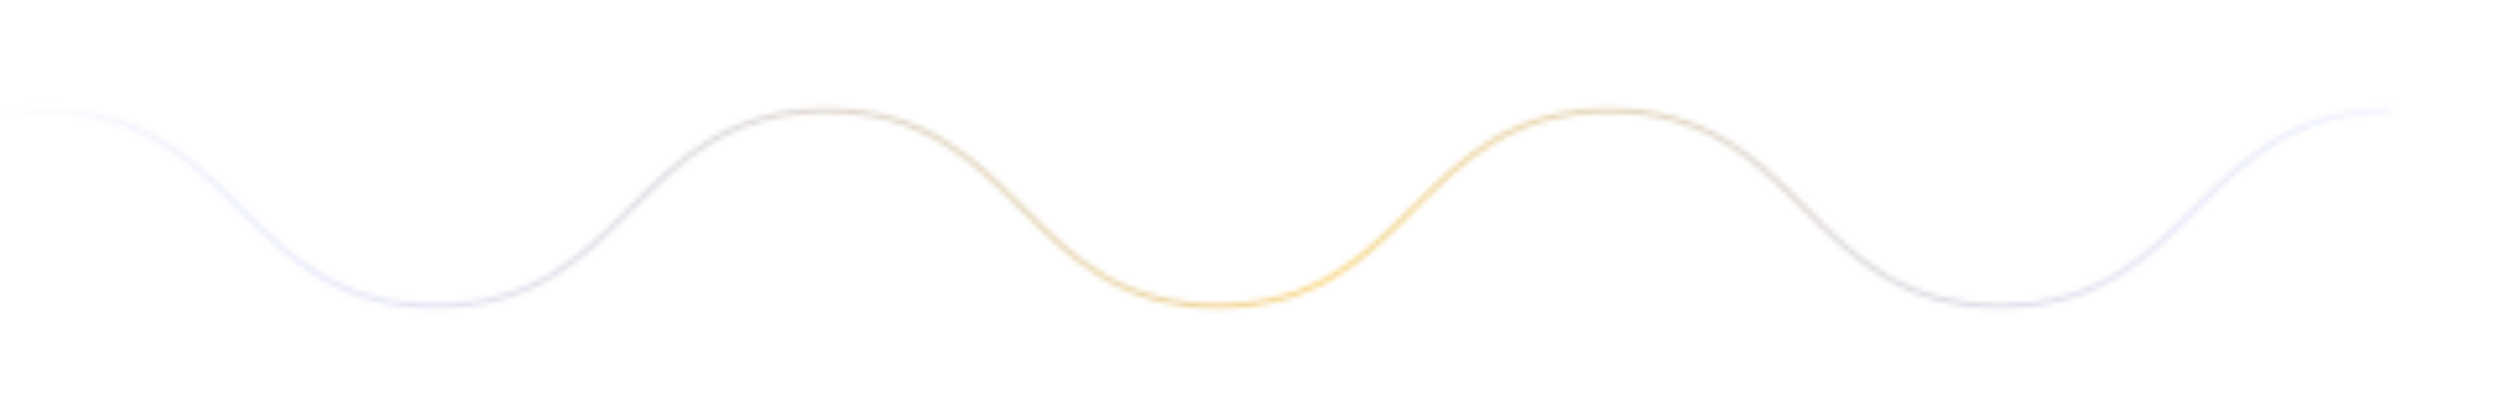 <svg xmlns="http://www.w3.org/2000/svg" xmlns:xlink="http://www.w3.org/1999/xlink" id="eHmaTIpfFDg1" viewBox="0 0 480 80"><style> #eHmaTIpfFDg7_to {animation: eHmaTIpfFDg7_to__to 6000ms linear infinite normal forwards}@keyframes eHmaTIpfFDg7_to__to { 0% {transform: translate(8.535px,40px)} 100% {transform: translate(459.17px,40px)}} #eHmaTIpfFDg14_to {animation: eHmaTIpfFDg14_to__to 6000ms linear infinite normal forwards}@keyframes eHmaTIpfFDg14_to__to { 0% {transform: translate(8.535px,40px)} 100% {transform: translate(458.472px,40px)}} #eHmaTIpfFDg19_to {animation: eHmaTIpfFDg19_to__to 6000ms linear infinite normal forwards}@keyframes eHmaTIpfFDg19_to__to { 0% {offset-distance: 0%} 16.667% {offset-distance: 16.667%} 33.333% {offset-distance: 33.334%} 50% {offset-distance: 50.001%} 66.667% {offset-distance: 66.668%} 83.333% {offset-distance: 83.334%} 100% {offset-distance: 100%}} #eHmaTIpfFDg19_ts {animation: eHmaTIpfFDg19_ts__ts 6000ms linear infinite normal forwards}@keyframes eHmaTIpfFDg19_ts__ts { 0% {transform: scale(-0.001,0.695)} 50% {transform: scale(0.855,1.736)} 100% {transform: scale(-0,0.695)}} </style><defs><linearGradient id="eHmaTIpfFDg5-fill" x1="0" y1="0.5" x2="1" y2="0.5" spreadMethod="pad" gradientUnits="objectBoundingBox" gradientTransform="translate(0 0)"><stop id="eHmaTIpfFDg5-fill-0" offset="0%" stop-color="rgba(127,148,255,0)"></stop><stop id="eHmaTIpfFDg5-fill-1" offset="53%" stop-color="#f9d988"></stop><stop id="eHmaTIpfFDg5-fill-2" offset="100%" stop-color="rgba(127,148,255,0)"></stop></linearGradient><linearGradient id="eHmaTIpfFDg8-stroke" x1="0" y1="0.5" x2="1" y2="0.5" spreadMethod="pad" gradientUnits="objectBoundingBox" gradientTransform="translate(0 0)"><stop id="eHmaTIpfFDg8-stroke-0" offset="0%" stop-color="#fff"></stop><stop id="eHmaTIpfFDg8-stroke-1" offset="100%" stop-color="#fff"></stop></linearGradient><linearGradient id="eHmaTIpfFDg9-stroke" x1="0" y1="0.5" x2="1" y2="0.5" spreadMethod="pad" gradientUnits="objectBoundingBox" gradientTransform="translate(0 0)"><stop id="eHmaTIpfFDg9-stroke-0" offset="0%" stop-color="#fff"></stop><stop id="eHmaTIpfFDg9-stroke-1" offset="100%" stop-color="#fff"></stop></linearGradient><linearGradient id="eHmaTIpfFDg11-fill" x1="0" y1="0.5" x2="1" y2="0.5" spreadMethod="pad" gradientUnits="objectBoundingBox" gradientTransform="translate(0 0)"><stop id="eHmaTIpfFDg11-fill-0" offset="2%" stop-color="#000"></stop><stop id="eHmaTIpfFDg11-fill-1" offset="13%" stop-color="#fff"></stop><stop id="eHmaTIpfFDg11-fill-2" offset="87%" stop-color="#fff"></stop><stop id="eHmaTIpfFDg11-fill-3" offset="97%" stop-color="#000"></stop></linearGradient><linearGradient id="eHmaTIpfFDg15-stroke" x1="0" y1="0.5" x2="1" y2="0.5" spreadMethod="pad" gradientUnits="objectBoundingBox" gradientTransform="translate(0 0)"><stop id="eHmaTIpfFDg15-stroke-0" offset="0%" stop-color="rgba(127,148,255,0.12)"></stop><stop id="eHmaTIpfFDg15-stroke-1" offset="54%" stop-color="#f2d58e"></stop><stop id="eHmaTIpfFDg15-stroke-2" offset="100%" stop-color="rgba(127,148,255,0.12)"></stop></linearGradient><linearGradient id="eHmaTIpfFDg16-stroke" x1="0" y1="0.5" x2="1" y2="0.5" spreadMethod="pad" gradientUnits="objectBoundingBox" gradientTransform="translate(0 0)"><stop id="eHmaTIpfFDg16-stroke-0" offset="0%" stop-color="rgba(127,148,255,0.12)"></stop><stop id="eHmaTIpfFDg16-stroke-1" offset="51%" stop-color="#f2d58e"></stop><stop id="eHmaTIpfFDg16-stroke-2" offset="100%" stop-color="rgba(127,148,255,0.12)"></stop></linearGradient><linearGradient id="eHmaTIpfFDg19-fill" x1="0" y1="0.5" x2="1" y2="0.5" spreadMethod="pad" gradientUnits="objectBoundingBox" gradientTransform="translate(0 0)"><stop id="eHmaTIpfFDg19-fill-0" offset="5%" stop-color="#000"></stop><stop id="eHmaTIpfFDg19-fill-1" offset="25%" stop-color="#fff"></stop><stop id="eHmaTIpfFDg19-fill-2" offset="77%" stop-color="rgba(255,255,255,0.95)"></stop><stop id="eHmaTIpfFDg19-fill-3" offset="93%" stop-color="#000"></stop></linearGradient><linearGradient id="eHmaTIpfFDg21-fill" x1="0" y1="0.5" x2="1" y2="0.5" spreadMethod="pad" gradientUnits="objectBoundingBox" gradientTransform="translate(0 0)"><stop id="eHmaTIpfFDg21-fill-0" offset="2%" stop-color="#000"></stop><stop id="eHmaTIpfFDg21-fill-1" offset="13%" stop-color="#fff"></stop><stop id="eHmaTIpfFDg21-fill-2" offset="87%" stop-color="#fff"></stop><stop id="eHmaTIpfFDg21-fill-3" offset="97%" stop-color="#000"></stop></linearGradient></defs><g mask="url(#eHmaTIpfFDg10)"><g mask="url(#eHmaTIpfFDg6)"><g transform="translate(394.277 0)"><rect width="480" height="85.221" rx="0" ry="0" transform="translate(-394.277-5.221)" fill="url(#eHmaTIpfFDg5-fill)" stroke-width="0"></rect></g><mask id="eHmaTIpfFDg6" x="-150%" y="-150%" height="400%" width="400%"><g id="eHmaTIpfFDg7_to" transform="translate(8.535,40)"><g transform="translate(-14.688,-40)"><path d="M0.688,1.075c37.55,0,37.55,37.5,75.1,37.5c37.55,0,37.55-37.5,75.1-37.5s37.549,37.5,75.106,37.5c37.556,0,37.55-37.5,75.106-37.5s37.556,37.5,75.106,37.5s37.556-37.5,75.106-37.5" transform="translate(-436.624 20.175)" fill="none" stroke="url(#eHmaTIpfFDg8-stroke)" stroke-miterlimit="10"></path><path d="M0.688,1.075c37.55,0,37.55,37.5,75.1,37.5c37.55,0,37.55-37.5,75.1-37.5s37.549,37.5,75.106,37.5c37.556,0,37.55-37.5,75.106-37.5s37.556,37.5,75.106,37.5s37.556-37.5,75.106-37.5" transform="translate(14 20.175)" fill="none" stroke="url(#eHmaTIpfFDg9-stroke)" stroke-miterlimit="10"></path></g></g></mask></g><mask id="eHmaTIpfFDg10" x="-150%" y="-150%" height="400%" width="400%"><rect width="460.44" height="120.809" rx="0" ry="0" transform="matrix(1.045 0 0 1.045-0-7.921)" fill="url(#eHmaTIpfFDg11-fill)" stroke-width="0"></rect></mask></g><g display="none" transform="translate(7.759-12.069)" mask="url(#eHmaTIpfFDg20)"><g mask="url(#eHmaTIpfFDg17)"><g id="eHmaTIpfFDg14_to" transform="translate(8.535,40)"><g transform="translate(-14.688,-40)"><path d="M0.688,1.075c37.55,0,37.55,37.5,75.1,37.5c37.55,0,37.55-37.5,75.1-37.5s37.549,37.5,75.106,37.5c37.556,0,37.55-37.5,75.106-37.5s37.556,37.5,75.106,37.5s37.556-37.5,75.106-37.5" transform="translate(5.465 20.175)" fill="none" stroke="url(#eHmaTIpfFDg15-stroke)" stroke-miterlimit="10"></path><path d="M0.688,1.075c37.55,0,37.55,37.5,75.1,37.5c37.55,0,37.55-37.5,75.1-37.5s37.549,37.5,75.106,37.5c37.556,0,37.55-37.5,75.106-37.5s37.556,37.5,75.106,37.5s37.556-37.5,75.106-37.5" transform="translate(-445.16 20.175)" fill="none" stroke="url(#eHmaTIpfFDg16-stroke)" stroke-miterlimit="10"></path></g></g><mask id="eHmaTIpfFDg17" x="-150%" y="-150%" height="400%" width="400%"><g transform="translate(480 0)"><g id="eHmaTIpfFDg19_to" style="offset-path:path('M-14.688,21.25C-52.238,21.25,-52.244,58.75,-89.794,58.75C-127.344,58.75,-127.344,21.25,-164.9,21.25C-202.456,21.25,-202.45,58.75,-240.006,58.75C-277.563,58.75,-277.562,21.25,-315.112,21.25C-352.662,21.25,-352.662,58.75,-390.212,58.75C-427.762,58.75,-427.762,21.25,-465.312,21.25');offset-rotate:0deg"><g id="eHmaTIpfFDg19_ts" transform="scale(-0.001,0.695)"><rect width="480" height="85.221" rx="0" ry="0" transform="translate(-240,-42.61)" fill="url(#eHmaTIpfFDg19-fill)" stroke-width="0"></rect></g></g></g></mask></g><mask id="eHmaTIpfFDg20" x="-150%" y="-150%" height="400%" width="400%"><rect width="460.44" height="120.809" rx="0" ry="0" transform="matrix(1.045 0 0 1.045-0-7.921)" fill="url(#eHmaTIpfFDg21-fill)" stroke-width="0"></rect></mask></g></svg>